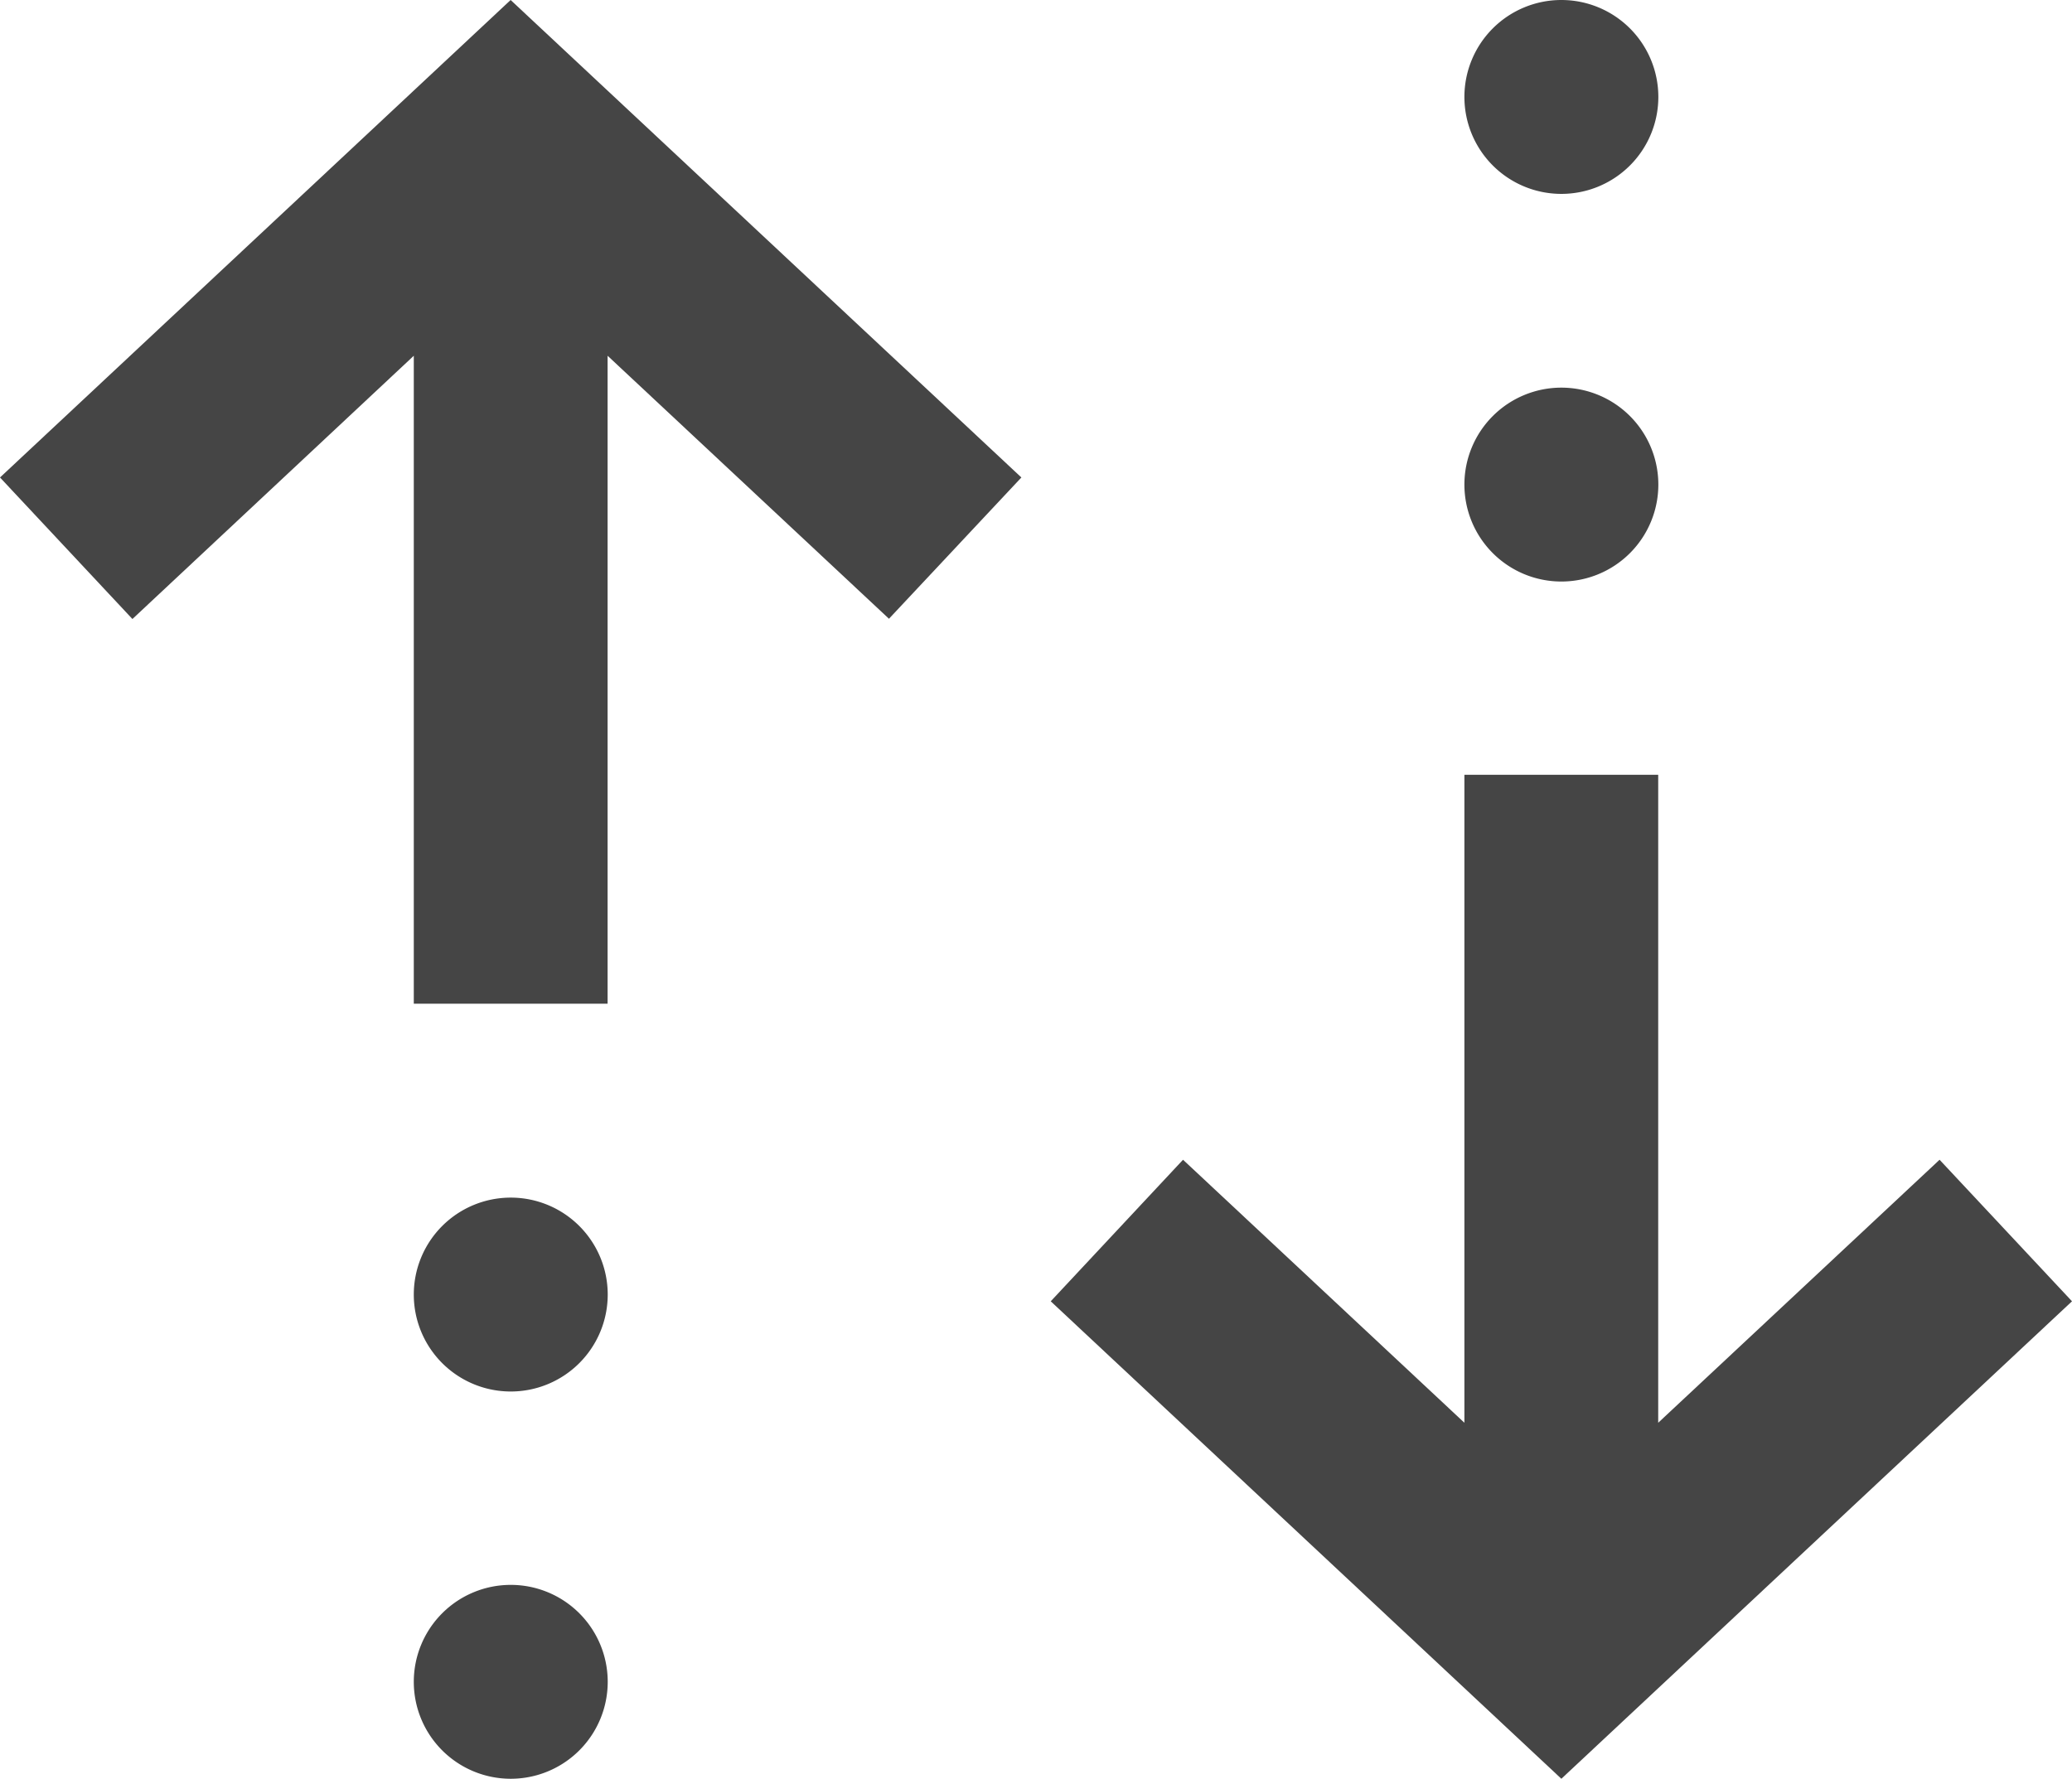 <svg xmlns="http://www.w3.org/2000/svg" width="16.304" height="14" viewBox="0 0 16.304 14">
  <g id="グループ_359" data-name="グループ 359" transform="translate(0 0)">
    <path id="パス_350" data-name="パス 350" d="M4.018,0,0,3.758,1.042,4.872,3.256,2.8V7.9H4.781V2.8l2.214,2.07L8.037,3.758Z" transform="translate(0 0)" fill="#454545"/>
    <g id="グループ_358" data-name="グループ 358" transform="translate(3.256 0)">
      <g id="グループ_360" data-name="グループ 360" transform="translate(0)">
        <path id="パス_351" data-name="パス 351" d="M114.584,331h0a.763.763,0,1,1,.763-.763.763.763,0,0,1-.763.763" transform="translate(-113.821 -320.048)" fill="#454545"/>
        <path id="パス_352" data-name="パス 352" d="M114.584,437.646h0a.763.763,0,1,1,.763-.763.763.763,0,0,1-.763.763" transform="translate(-113.821 -423.646)" fill="#454545"/>
        <path id="パス_353" data-name="パス 353" d="M289.034,217.439l4.018,3.758,4.018-3.758-1.042-1.114-2.214,2.07v-5.1h-1.525v5.1l-2.214-2.07Z" transform="translate(-284.022 -207.197)" fill="#454545"/>
        <path id="パス_354" data-name="パス 354" d="M403.618,106.649h0a.763.763,0,1,1-.763.763.763.763,0,0,1,.763-.763" transform="translate(-394.588 -103.598)" fill="#454545"/>
        <path id="パス_355" data-name="パス 355" d="M403.618,0h0a.763.763,0,1,1-.763.763A.763.763,0,0,1,403.618,0" transform="translate(-394.588)" fill="#454545"/>
      </g>
    </g>
  </g>
</svg>

